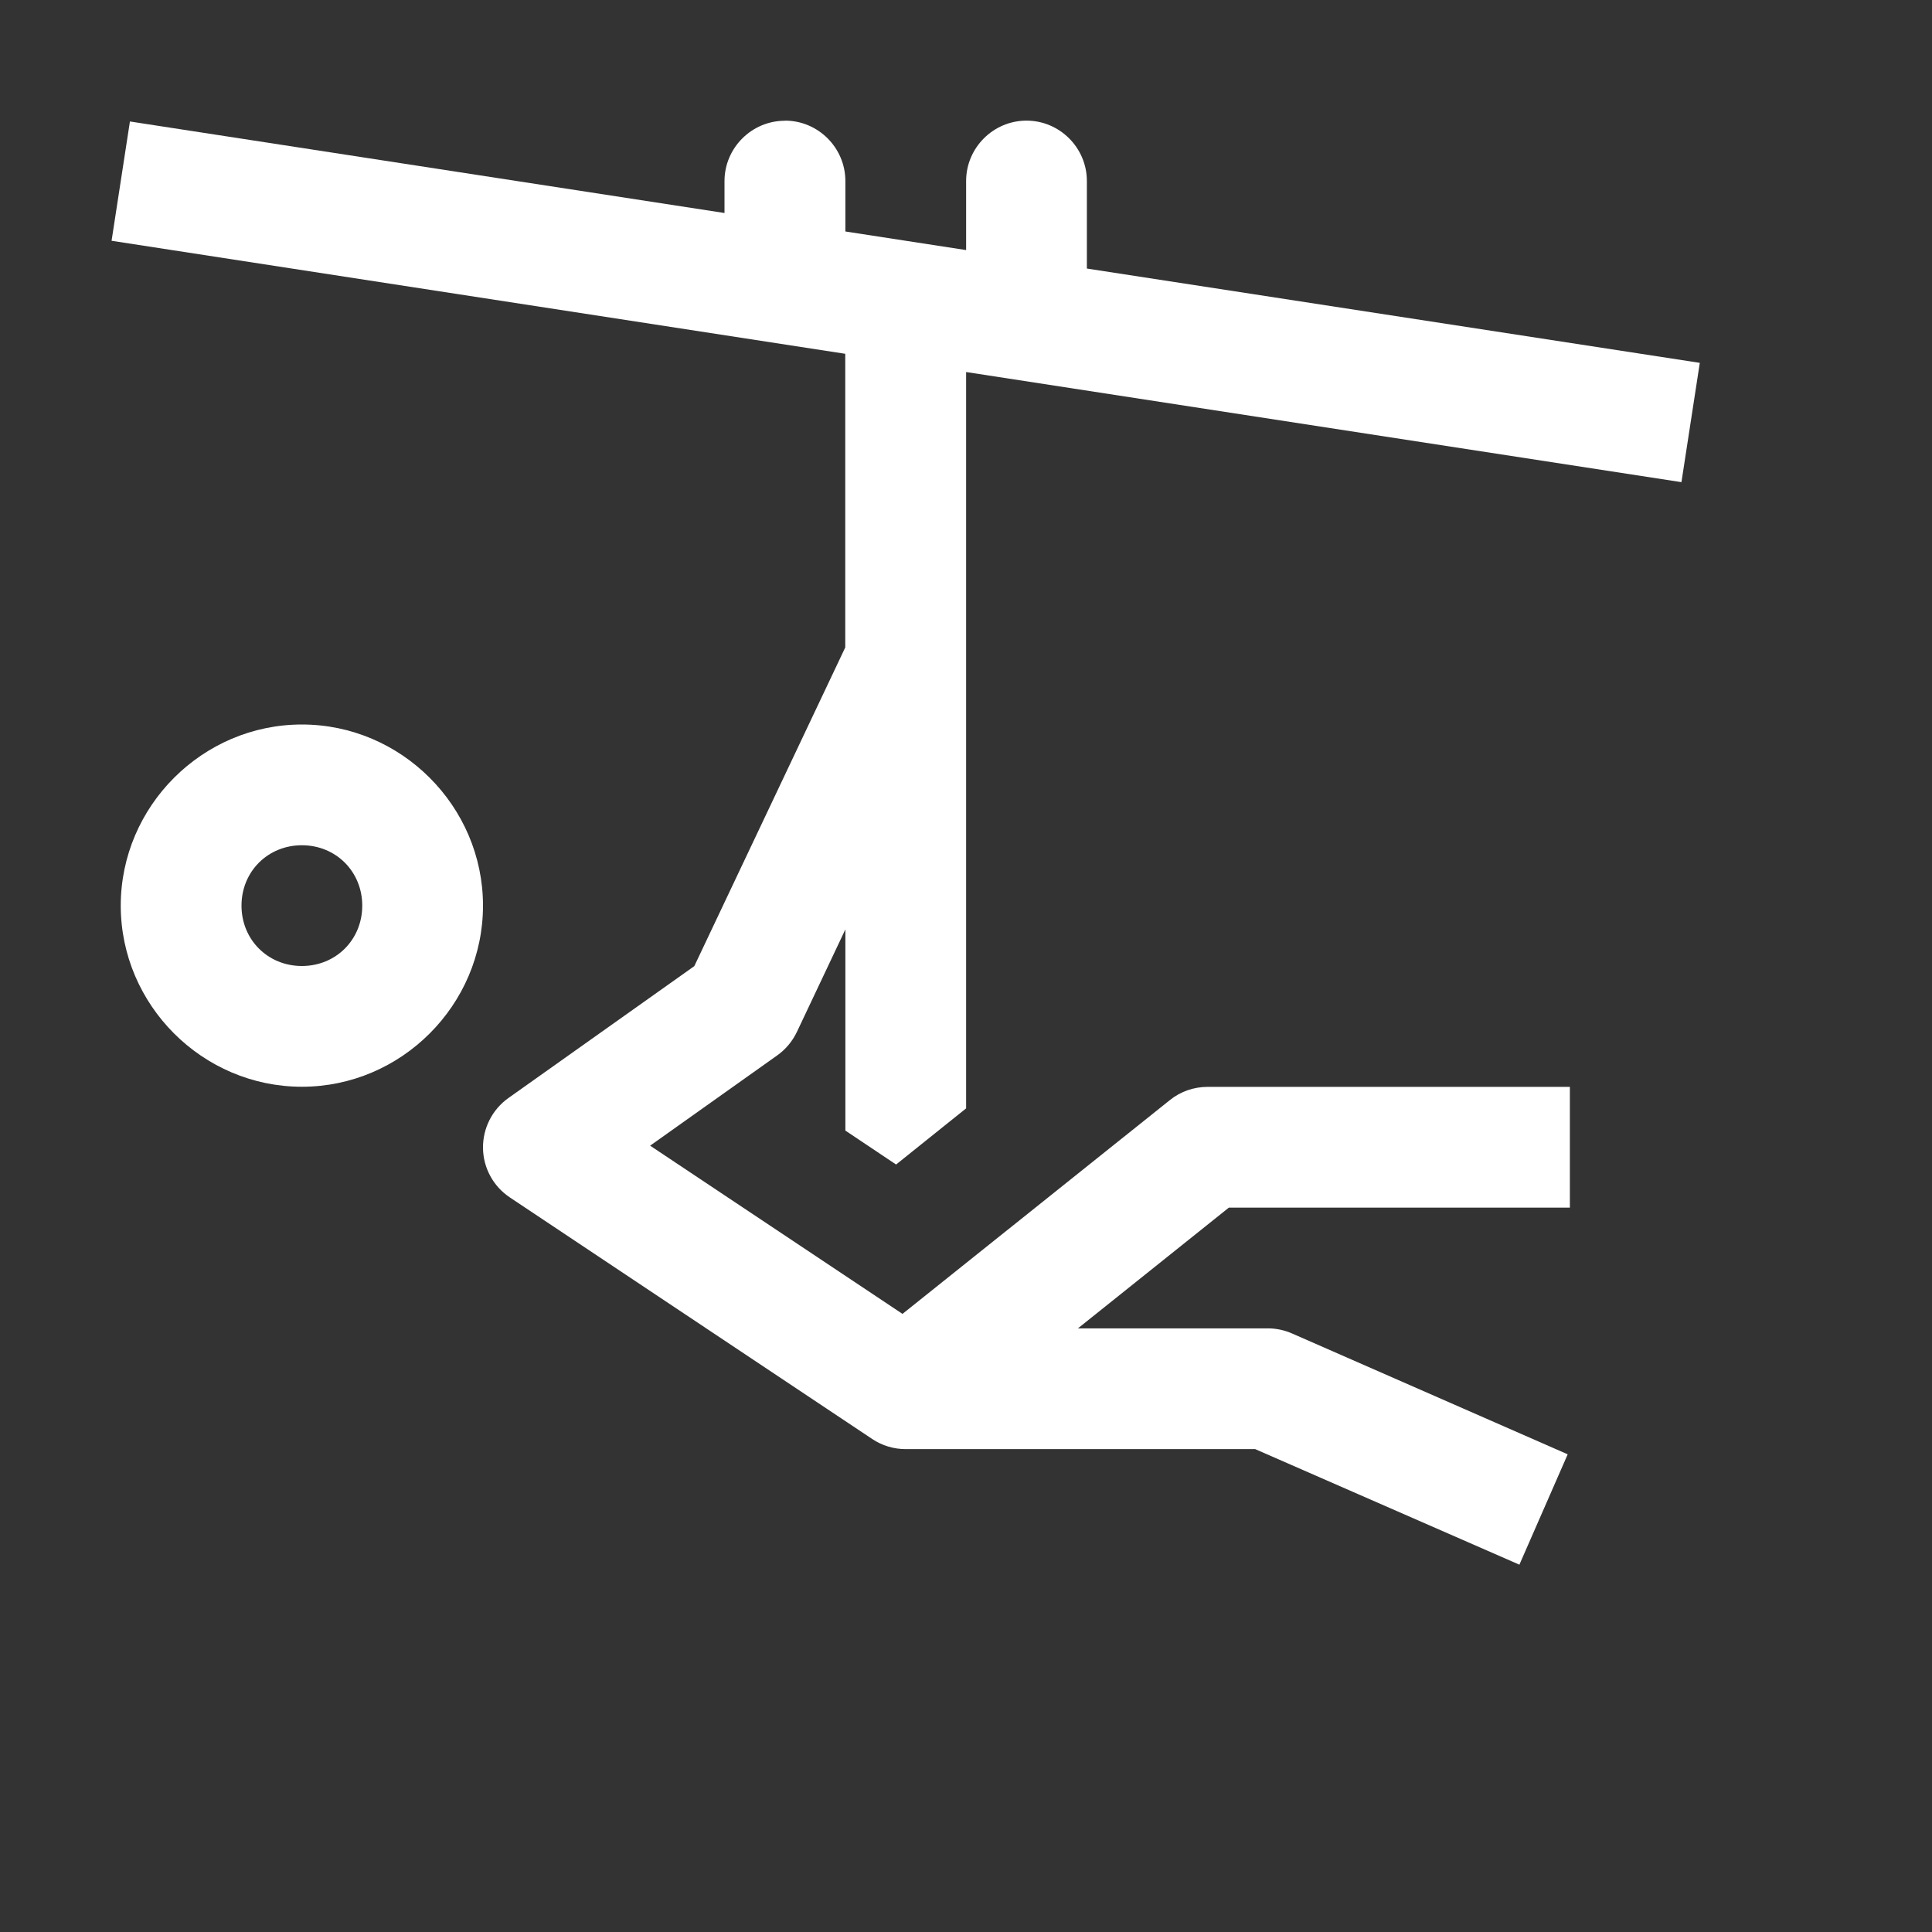 <svg xmlns="http://www.w3.org/2000/svg" xmlns:xlink="http://www.w3.org/1999/xlink" viewBox="0,0,256,256" width="16px" height="16px" fill-rule="nonzero"><rect x="0" y="0" width="256" height="256" fill="#333333" stroke="none"/><g fill="#ffffff" fill-rule="nonzero" stroke="none" stroke-width="1" stroke-linecap="butt" stroke-linejoin="miter" stroke-miterlimit="10" stroke-dasharray="" stroke-dashoffset="0" font-family="none" font-weight="none" font-size="none" text-anchor="none" style="mix-blend-mode: normal"><g transform="scale(16,16)"><path d="M6.5,1c-0.275,0 -0.5,0.225 -0.5,0.5v0.264l-4.924,-0.758l-0.152,0.988l6.076,0.936v2.432l-1.25,2.639l-1.539,1.092c-0.134,0.095 -0.213,0.25 -0.211,0.415c0.002,0.165 0.086,0.318 0.223,0.409l3,2c0.082,0.055 0.179,0.084 0.277,0.084c0.002,0 0.004,0 0.006,0h2.889l2.188,0.957l0.4,-0.914l-2.281,-1c-0.063,-0.028 -0.132,-0.043 -0.201,-0.043h-1.574l1.25,-1h2.824v-1h-3c-0.114,-0 -0.224,0.038 -0.312,0.109l-2.215,1.771l-2.09,-1.393l1.053,-0.748c0.07,-0.05 0.125,-0.116 0.162,-0.193l0.402,-0.85v1.666l0.42,0.281l0.58,-0.465v-6.098l5.924,0.912l0.152,-0.988l-5.076,-0.781v-0.725c0,-0.275 -0.225,-0.5 -0.5,-0.5c-0.275,0 -0.5,0.225 -0.5,0.5v0.572l-1,-0.154v-0.418c0,-0.275 -0.225,-0.5 -0.5,-0.5zM2.5,6c-0.823,0 -1.5,0.677 -1.5,1.5c0,0.823 0.677,1.5 1.5,1.5c0.823,0 1.5,-0.677 1.5,-1.5c0,-0.823 -0.677,-1.5 -1.5,-1.5zM2.5,7c0.282,0 0.5,0.218 0.5,0.5c0,0.282 -0.218,0.5 -0.5,0.5c-0.282,0 -0.5,-0.218 -0.5,-0.5c0,-0.282 0.218,-0.5 0.5,-0.5z"></path></g></g></svg>